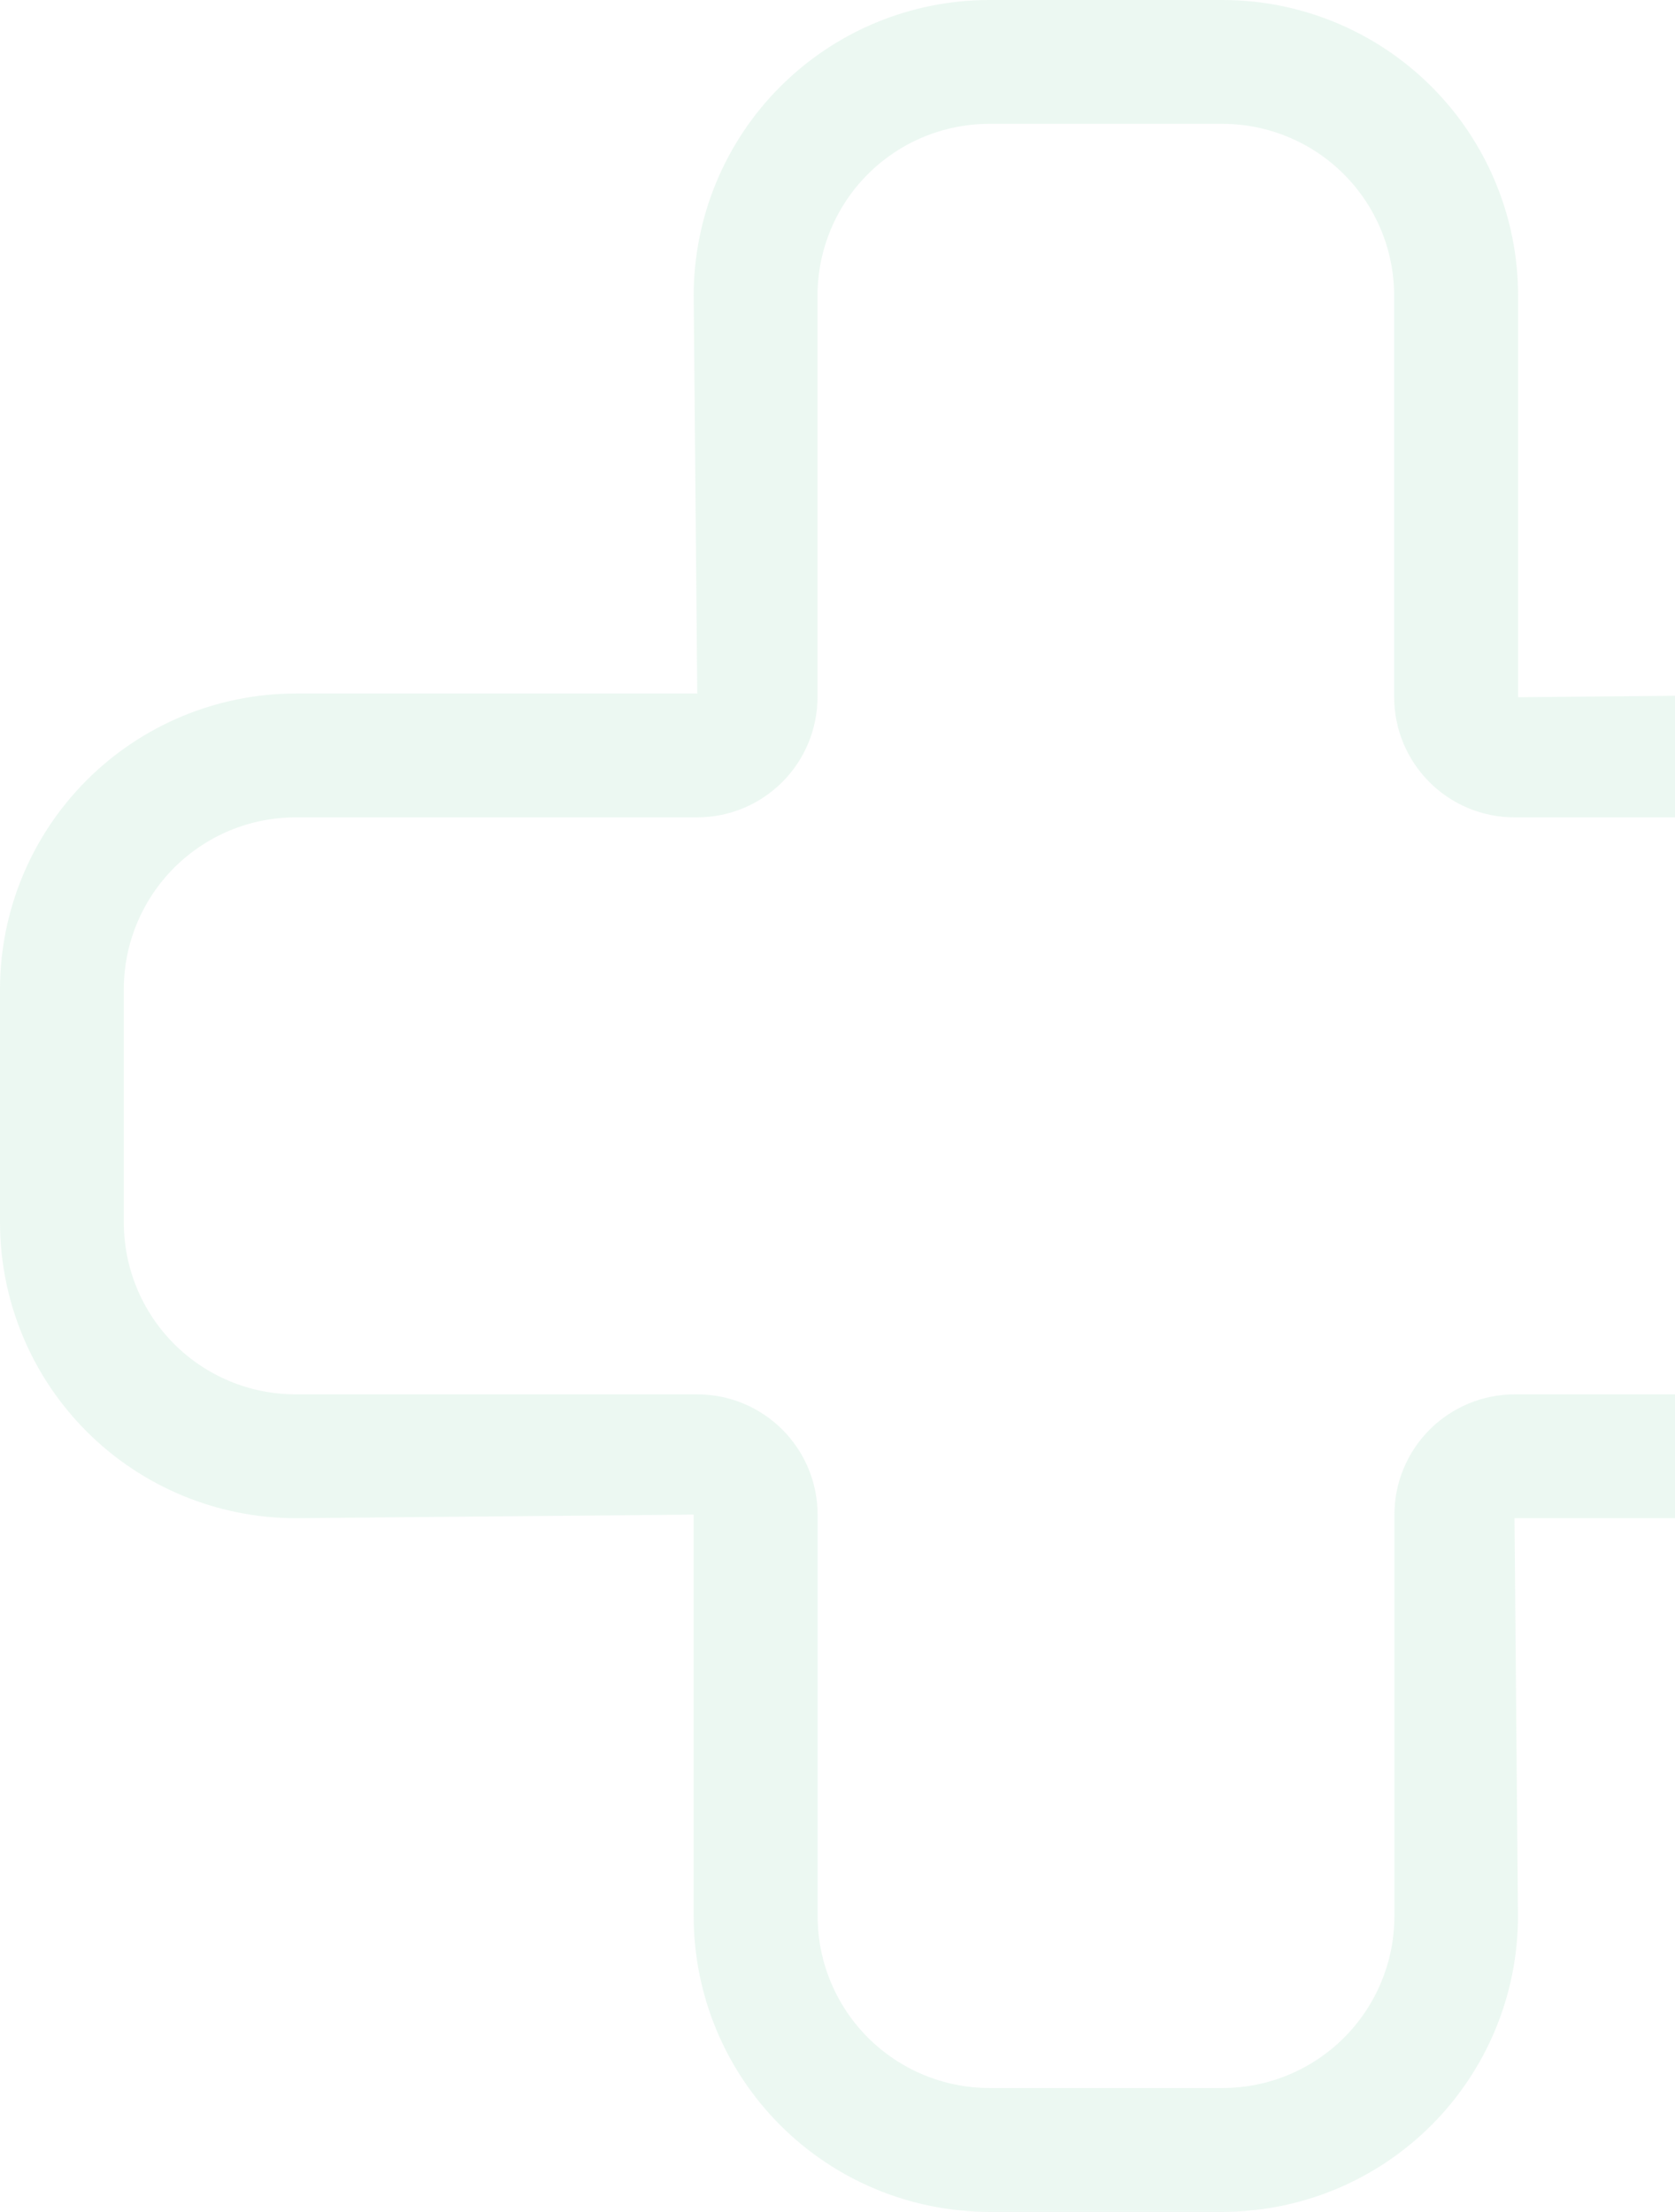 <svg width="256" height="338" viewBox="0 0 256 338" fill="none" xmlns="http://www.w3.org/2000/svg">
<path opacity="0.1" d="M186.865 338H151.173C139.2 337.99 127.72 333.229 119.254 324.763C110.788 316.297 106.028 304.818 106.018 292.845V231.452L45.174 232.001C33.201 231.986 21.722 227.225 13.254 218.76C4.786 210.296 0.02 198.819 0 186.846V151.154C0.015 139.177 4.779 127.696 13.248 119.228C21.716 110.759 33.198 105.995 45.174 105.98H106.566L106.018 45.155C106.028 33.182 110.788 21.703 119.254 13.237C127.72 4.771 139.2 0.01 151.173 0H186.865C198.838 0.01 210.317 4.771 218.783 13.237C227.25 21.703 232.01 33.182 232.02 45.155V106.548L292.864 105.98C304.84 105.995 316.322 110.759 324.79 119.228C333.259 127.696 338.023 139.177 338.038 151.154V186.846C338.018 198.819 333.251 210.296 324.783 218.76C316.315 227.225 304.837 231.986 292.864 232.001H231.471L232.001 292.845C231.991 304.815 227.233 316.291 218.771 324.757C210.309 333.222 198.835 337.985 186.865 338ZM45.174 124.905C38.214 124.91 31.54 127.677 26.619 132.598C21.697 137.52 18.93 144.194 18.925 151.154V186.846C18.935 193.803 21.704 200.472 26.625 205.389C31.546 210.307 38.217 213.071 45.174 213.076H106.566C111.442 213.076 116.118 215.012 119.567 218.457C123.016 221.903 124.957 226.577 124.962 231.452V292.845C124.972 299.799 127.738 306.464 132.655 311.381C137.572 316.298 144.238 319.065 151.192 319.075H186.884C193.838 319.065 200.504 316.298 205.42 311.381C210.337 306.464 213.104 299.799 213.114 292.845V231.452C213.119 226.577 215.059 221.903 218.509 218.457C221.958 215.012 226.634 213.076 231.509 213.076H292.883C299.84 213.071 306.51 210.307 311.431 205.389C316.352 200.472 319.122 193.803 319.132 186.846V151.154C319.127 144.19 316.357 137.514 311.431 132.592C306.506 127.67 299.827 124.905 292.864 124.905H231.471C226.599 124.905 221.926 122.972 218.477 119.53C215.029 116.089 213.086 111.42 213.076 106.548V45.155C213.066 38.205 210.302 31.542 205.389 26.625C200.476 21.709 193.815 18.94 186.865 18.925H151.173C144.219 18.935 137.553 21.702 132.636 26.619C127.719 31.535 124.953 38.201 124.943 45.155V106.548C124.933 111.42 122.99 116.089 119.542 119.53C116.093 122.972 111.42 124.905 106.548 124.905H45.174Z" fill="#43BA7F"/>
</svg>

